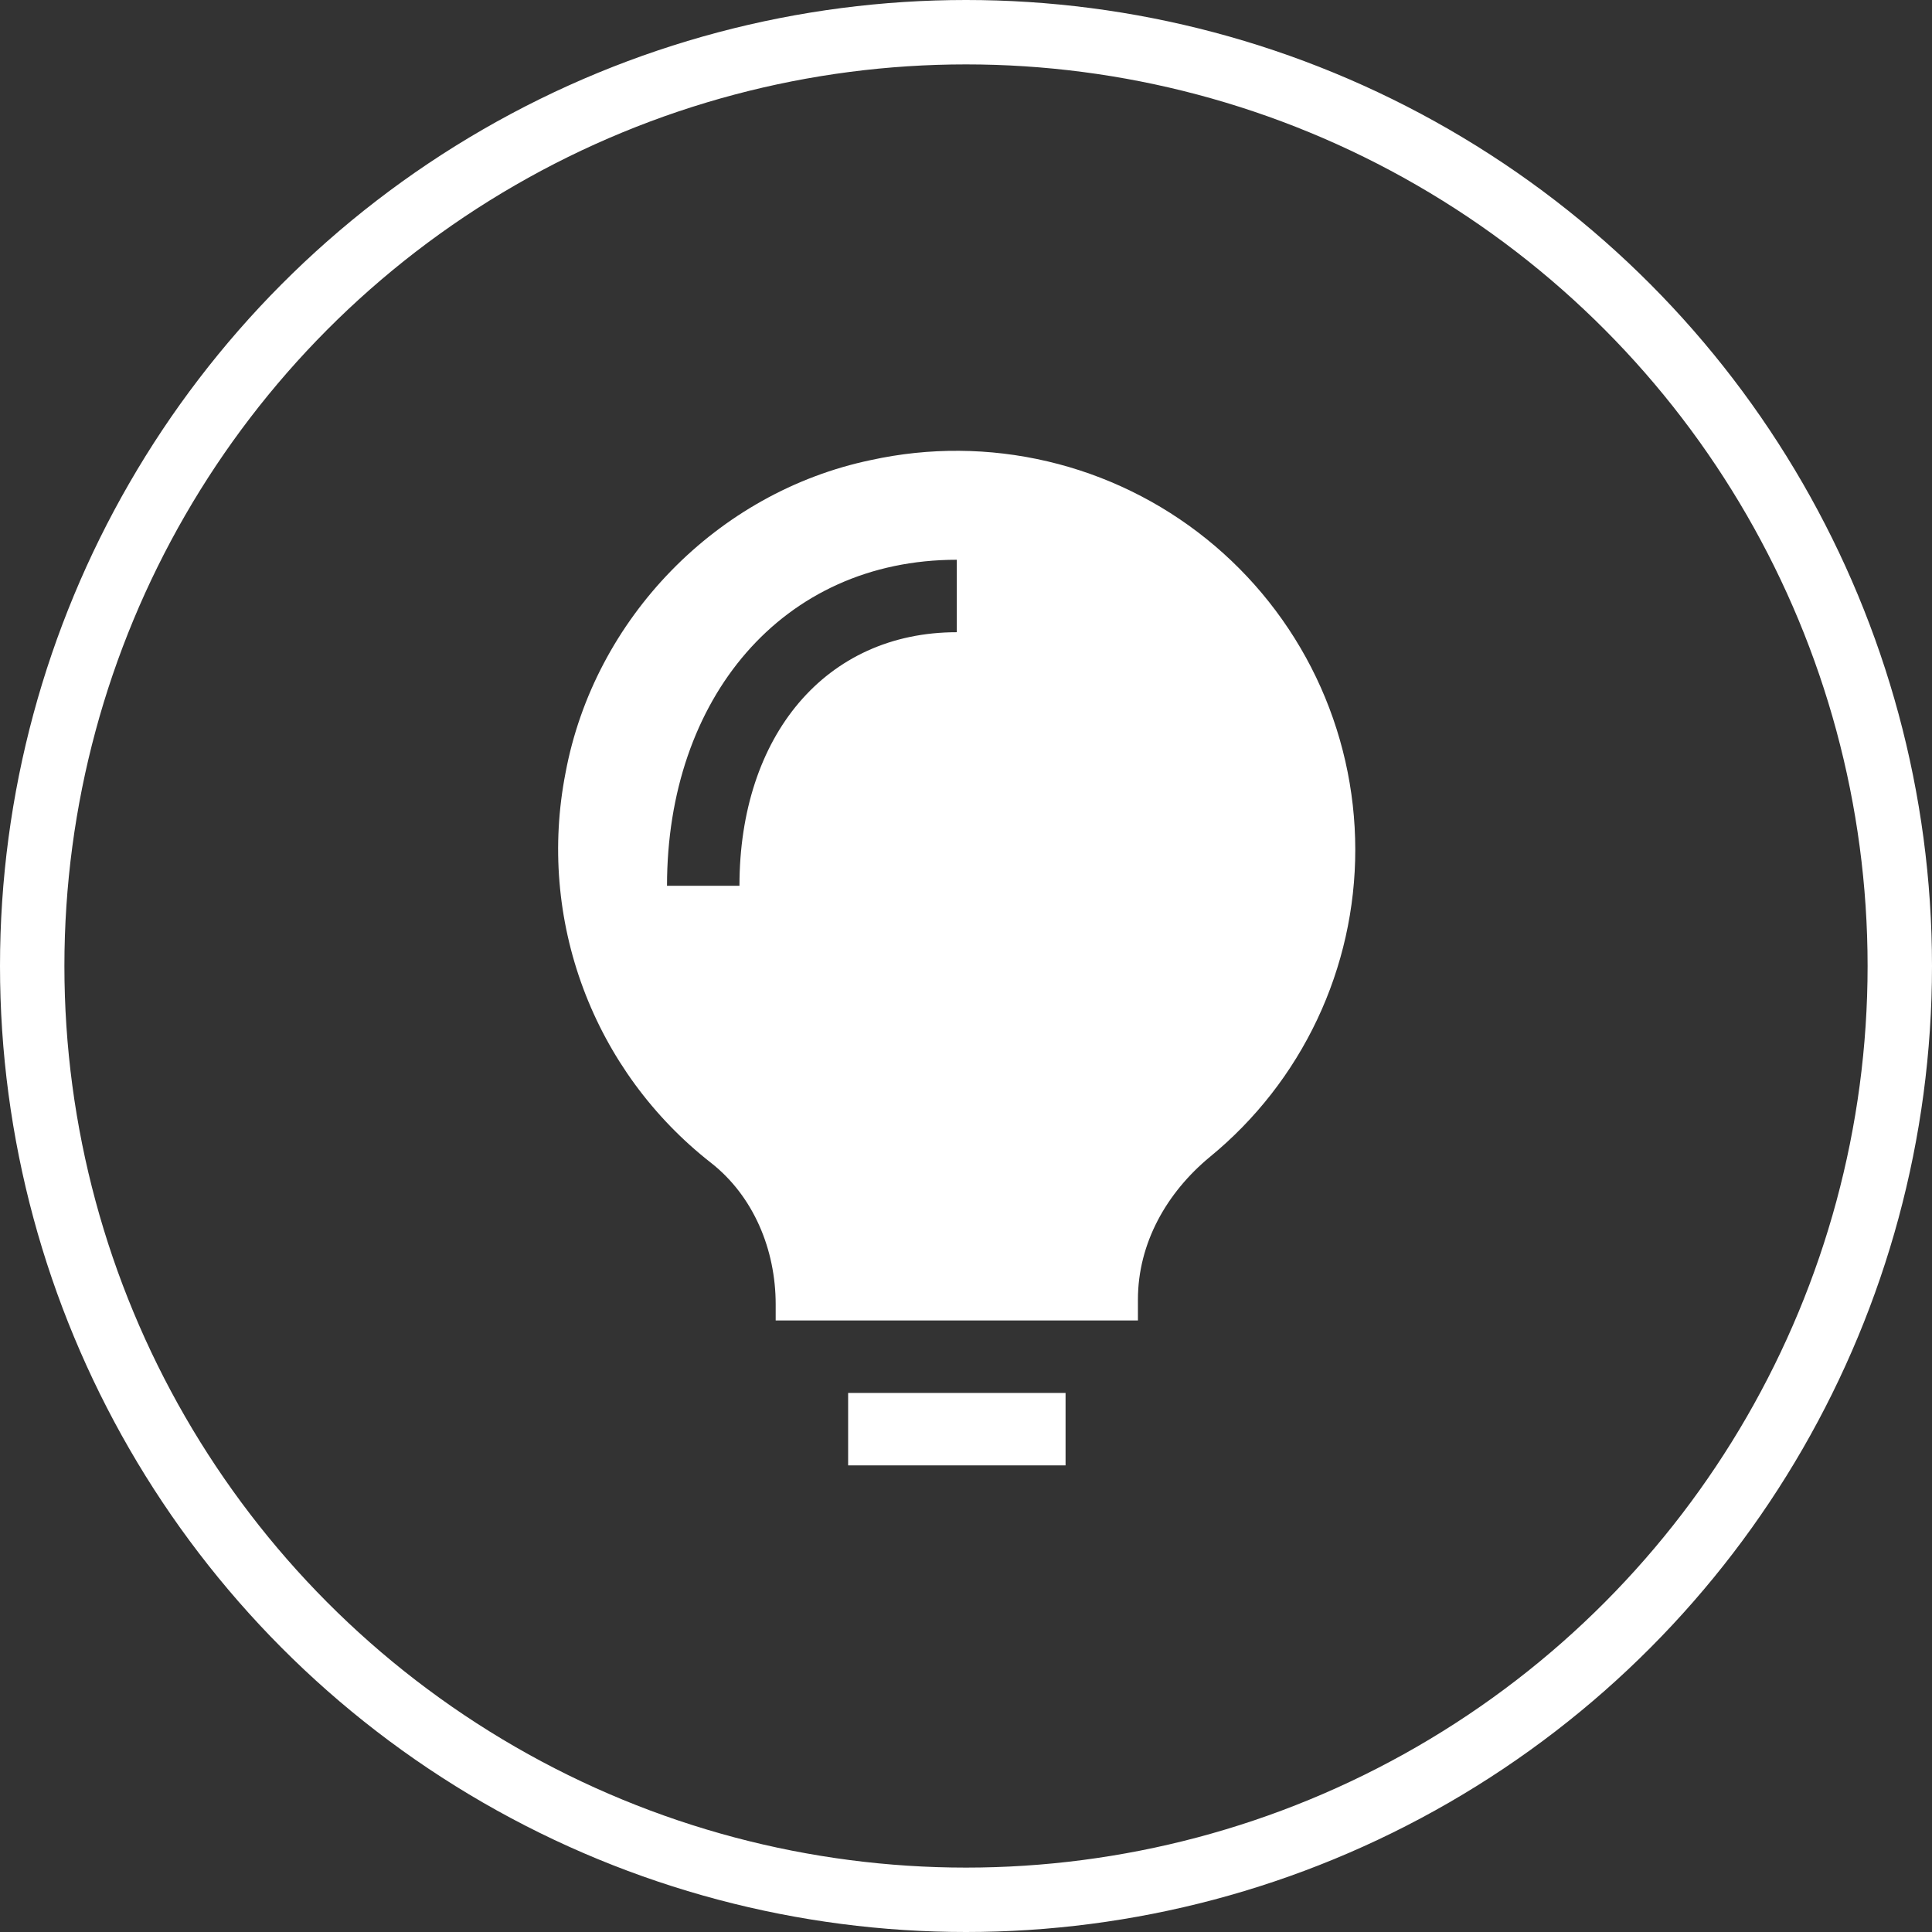 <svg width="90" height="90" viewBox="0 0 90 90" fill="none" xmlns="http://www.w3.org/2000/svg">
<rect x="0" y="0" width="90" height="90" fill="#333333" stroke="none"/>
<circle cx="45" cy="45" r="43.5" stroke="white" stroke-width="3"/>
<path d="M39.509 68.263V64.888H49.638V68.263H39.509ZM63.134 39.576C63.136 42.314 62.53 45.018 61.36 47.493C60.19 49.969 58.485 52.153 56.367 53.889C54.346 55.556 53.009 57.916 53.009 60.538V61.513H36.134V60.757C36.134 58.226 35.112 55.728 33.117 54.166C30.424 52.059 28.365 49.248 27.17 46.044C25.974 42.84 25.688 39.368 26.343 36.012C27.68 28.816 33.404 22.927 40.569 21.432C43.282 20.836 46.095 20.857 48.799 21.492C51.504 22.127 54.031 23.36 56.196 25.101C58.361 26.842 60.108 29.046 61.309 31.55C62.509 34.056 63.133 36.798 63.134 39.576ZM34.447 41.263C34.447 34.287 38.45 29.451 44.572 29.451V26.076C36.428 26.076 31.072 32.549 31.072 41.263H34.447Z" fill="white"/>
</svg>

